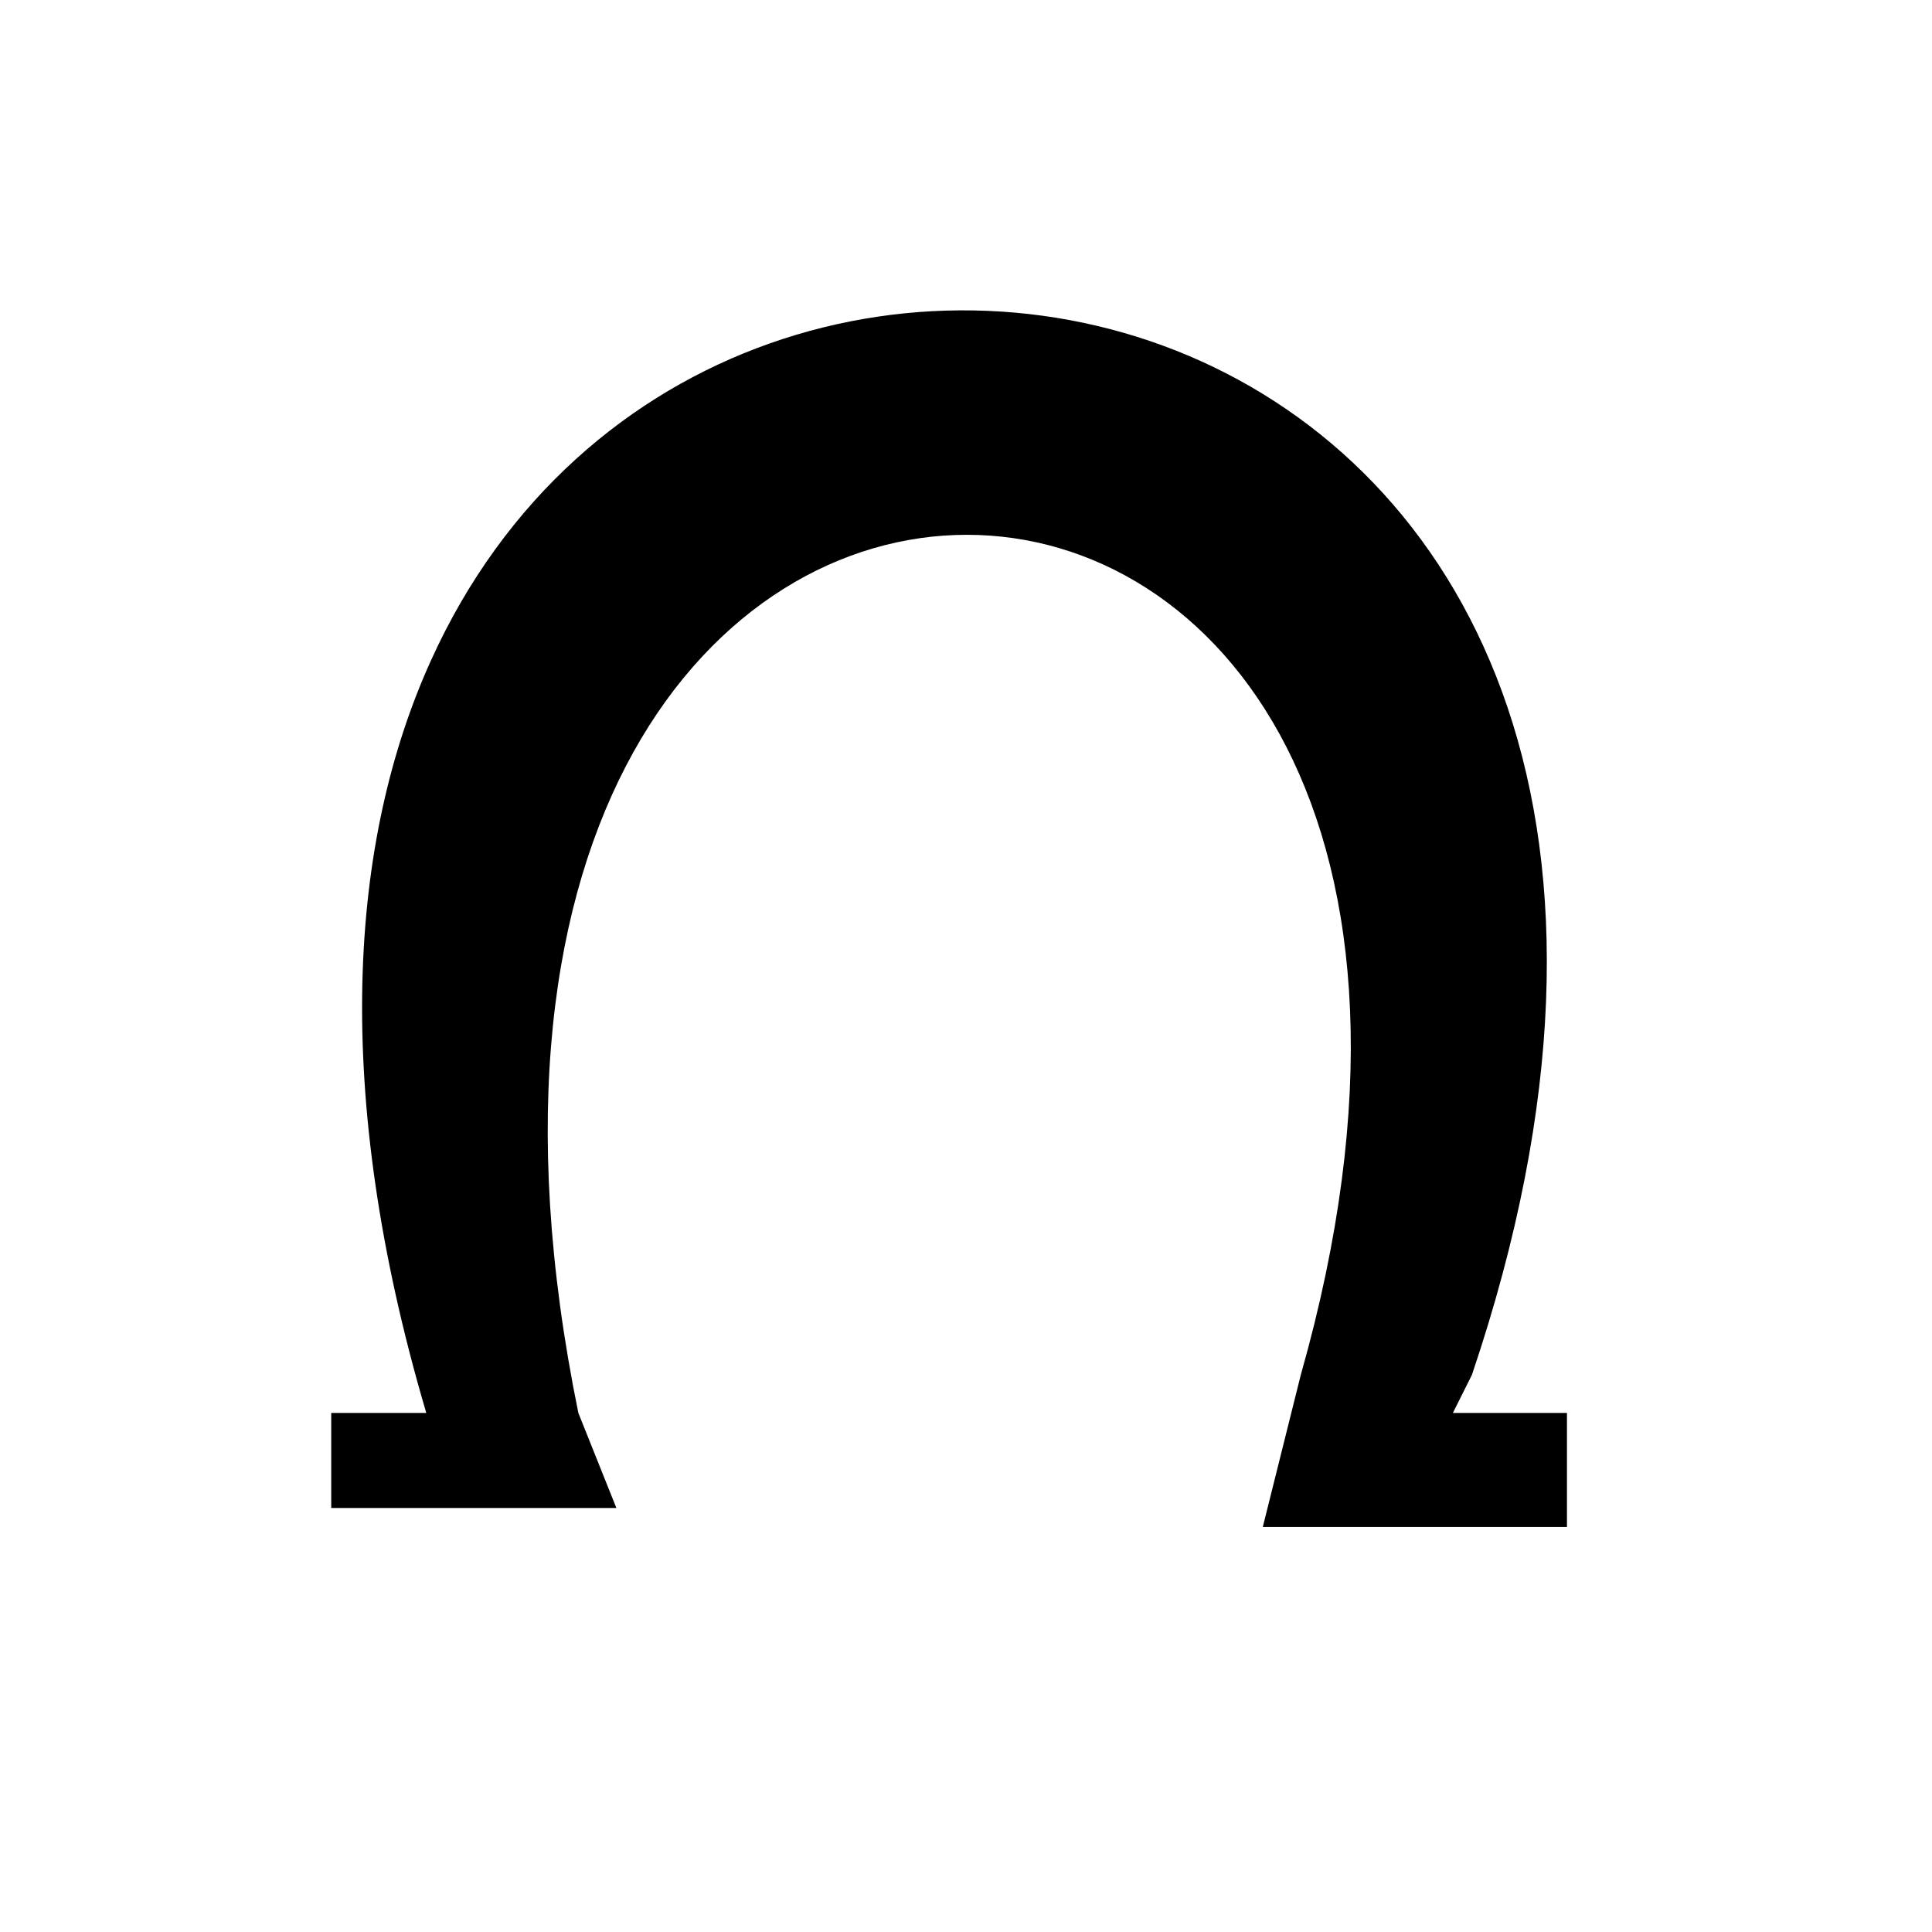 <?xml version="1.0" encoding="UTF-8"?>
<!-- Uploaded to: SVG Repo, www.svgrepo.com, Generator: SVG Repo Mixer Tools -->
<svg fill="#000000" width="800px" height="800px" version="1.1" viewBox="144 144 512 512" xmlns="http://www.w3.org/2000/svg">
 <path d="m488.72 508.37c83.281-293.62-255.53-303.45-191.45 10.078l10.078 25.191h-75.57v-25.191h25.191c-25.191-85.395-20.402-151.75 1.258-199.46 77.938-172 374.43-102.43 275.84 189.38l-5.039 10.078h30.23v30.23h-80.609z"/>
</svg>